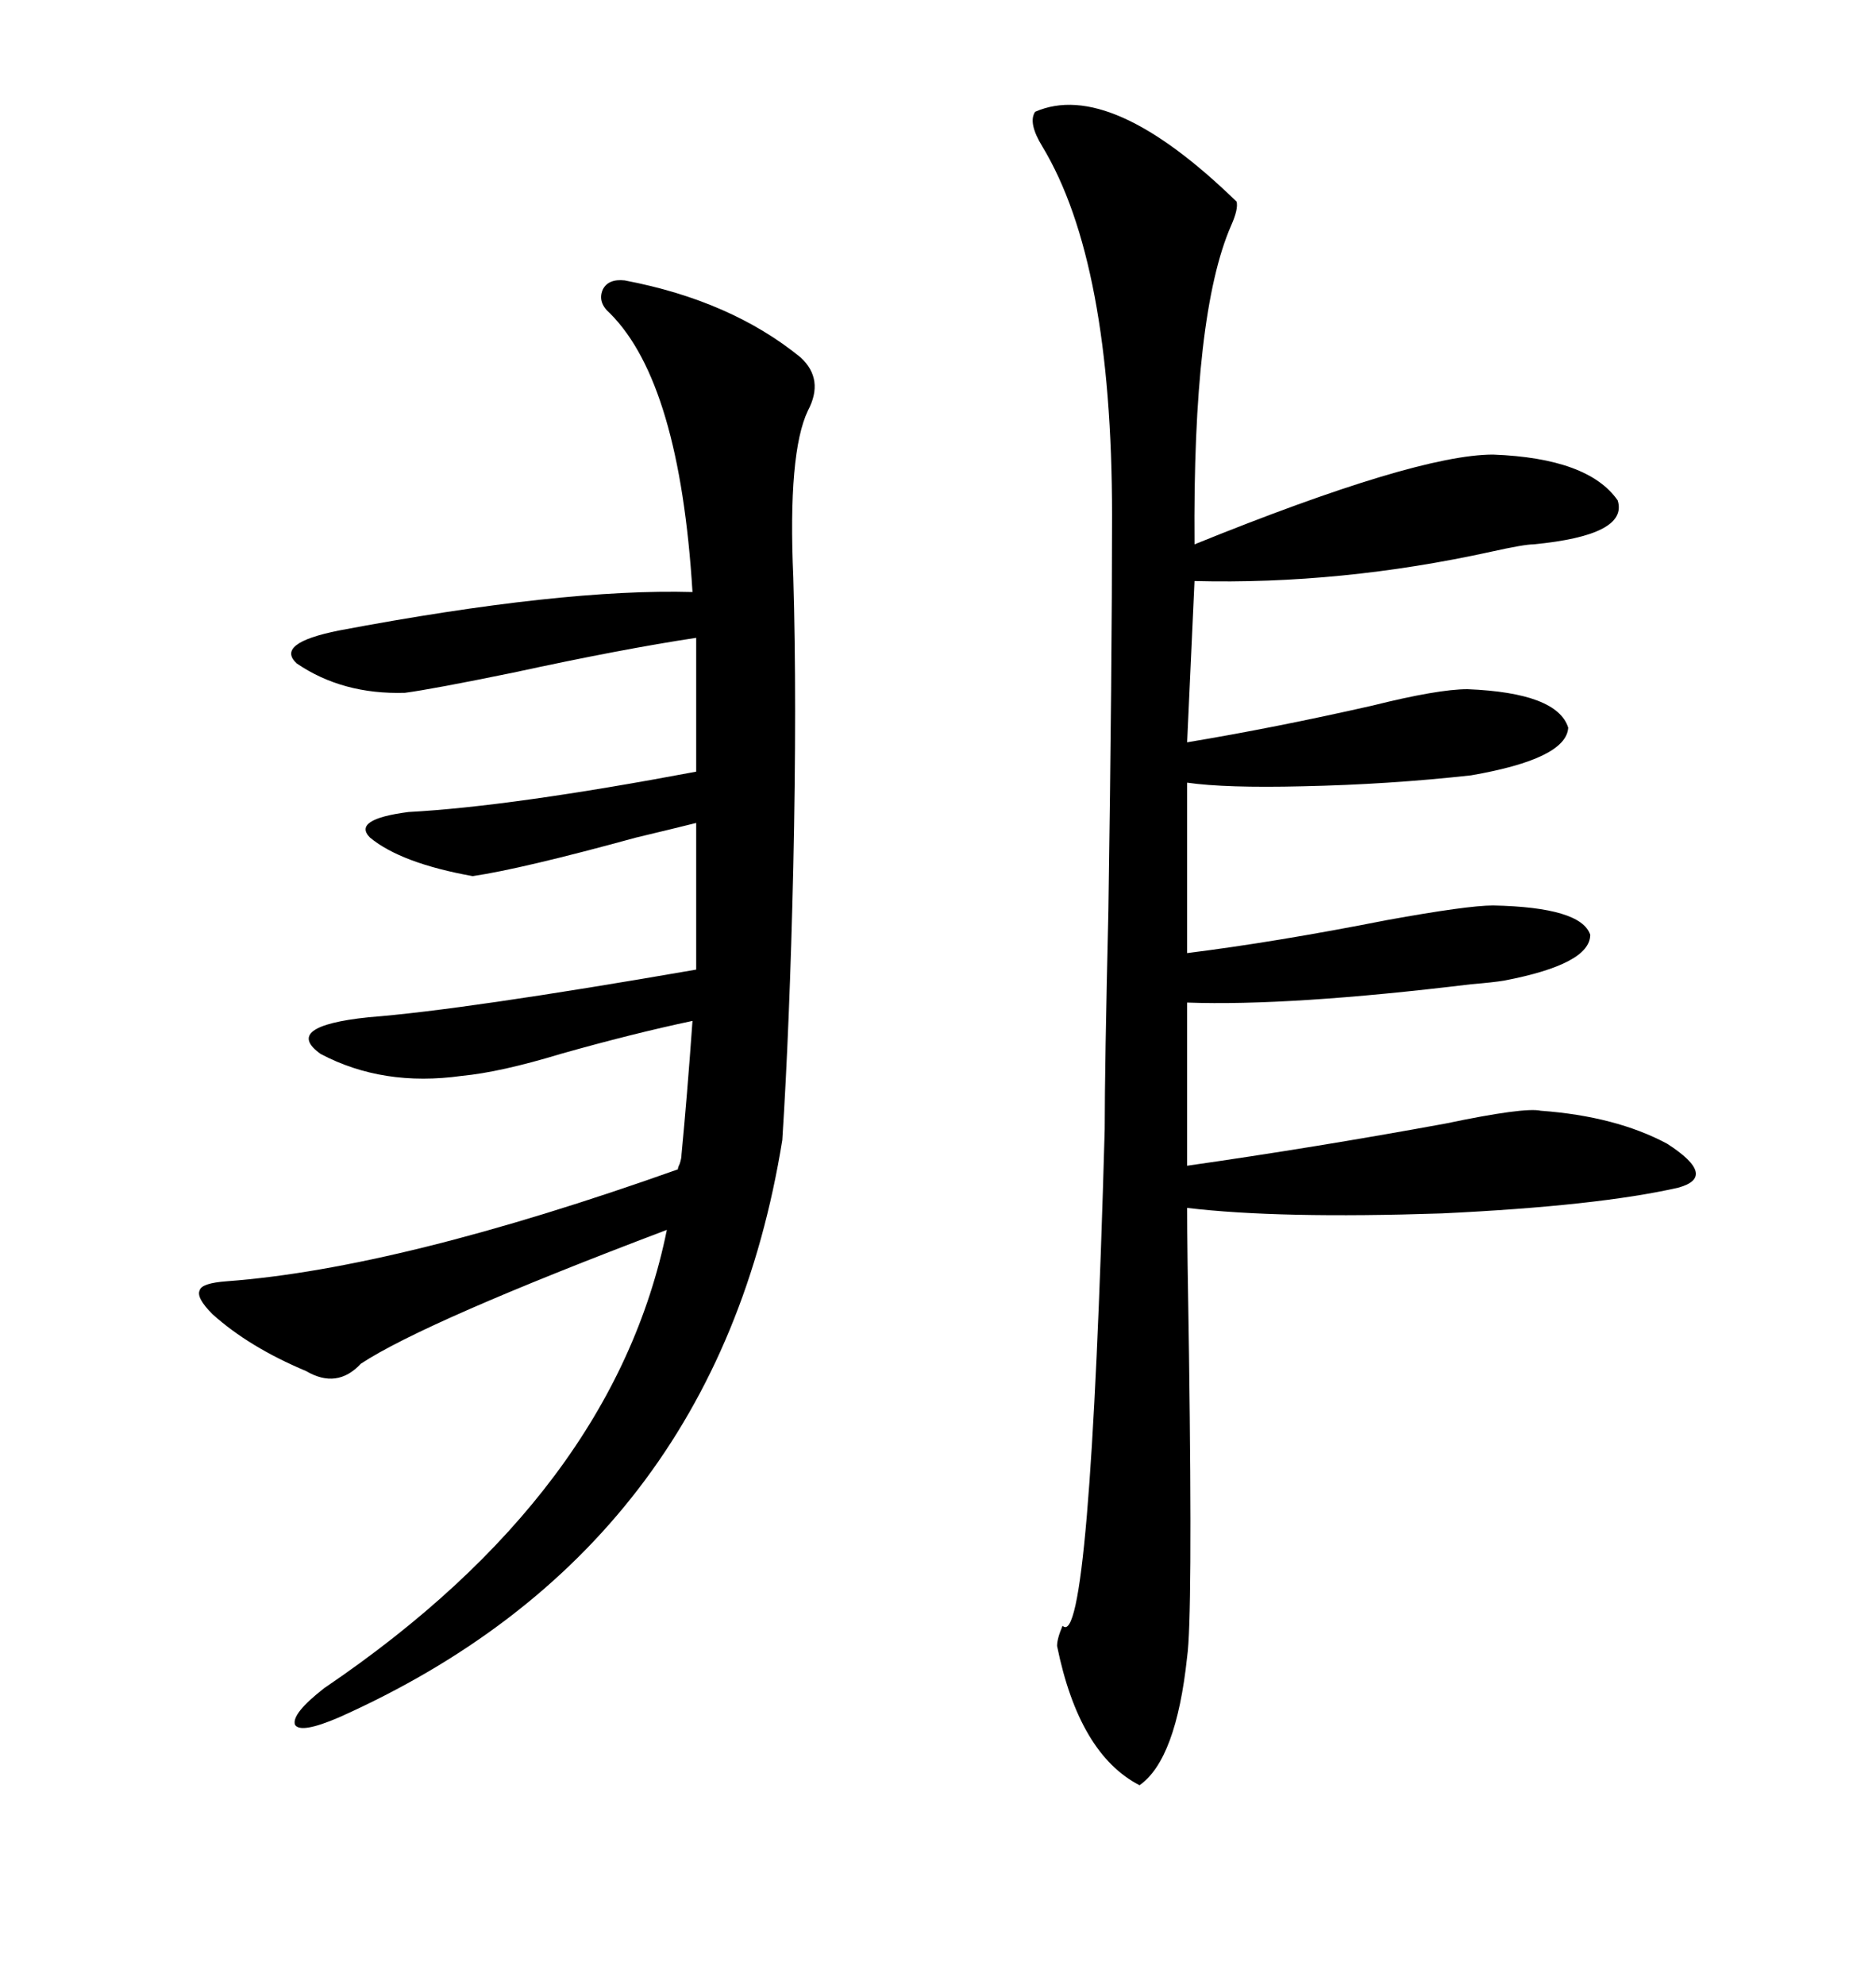 <svg xmlns="http://www.w3.org/2000/svg" xmlns:xlink="http://www.w3.org/1999/xlink" width="300" height="317.285"><path d="M165.53 17.87L165.53 17.87Q177.54 12.60 197.75 32.23L197.75 32.23Q198.05 33.40 196.88 36.04L196.88 36.04Q190.72 50.10 191.02 87.01L191.02 87.01Q226.46 72.66 238.77 72.66L238.77 72.66Q254.00 73.24 258.69 79.98L258.69 79.98Q260.45 85.55 245.21 87.01L245.21 87.01Q243.75 87.01 238.48 88.18L238.48 88.18Q214.45 93.46 191.02 92.87L191.02 92.87L189.84 118.65Q203.91 116.31 219.43 112.79L219.43 112.79Q229.98 110.16 234.67 110.16L234.67 110.16Q249.02 110.74 250.78 116.31L250.78 116.31Q250.49 121.29 235.25 123.93L235.25 123.93Q222.07 125.39 208.30 125.68L208.30 125.68Q196.00 125.98 189.84 125.10L189.84 125.10L189.84 152.34Q203.91 150.59 221.78 147.07L221.78 147.07Q234.67 144.73 238.77 144.73L238.77 144.73Q252.83 145.02 254.30 149.41L254.30 149.41Q254.30 154.10 240.53 156.74L240.53 156.74Q238.77 157.03 235.25 157.32L235.25 157.32Q206.25 160.84 189.84 160.25L189.84 160.25L189.84 186.33Q210.35 183.40 231.15 179.59L231.15 179.59Q243.75 176.95 246.39 177.54L246.39 177.54Q258.40 178.42 266.60 182.81L266.60 182.81Q274.80 188.09 268.36 189.84L268.36 189.84Q255.47 192.77 230.57 193.95L230.57 193.95Q204.49 194.82 189.84 193.07L189.84 193.07Q189.84 199.22 190.14 216.50L190.14 216.50Q190.72 258.69 189.84 264.84L189.84 264.84Q188.09 281.25 182.23 285.35L182.23 285.35Q172.56 280.37 169.04 263.09L169.04 263.09Q169.04 261.91 169.92 259.86L169.92 259.86Q174.32 264.26 176.66 180.47L176.66 180.47Q176.66 170.51 177.25 145.61L177.25 145.61Q177.83 106.64 177.83 82.32L177.83 82.32Q177.83 41.89 166.70 23.44L166.70 23.44Q164.36 19.63 165.53 17.87ZM125.10 182.23L125.10 182.23Q114.55 247.56 54.20 274.51L54.20 274.51Q48.05 277.15 47.17 275.68L47.17 275.68Q46.58 273.93 51.86 269.82L51.86 269.82Q98.14 238.48 106.64 196.58L106.64 196.58Q67.97 211.23 57.71 217.97L57.71 217.97Q53.91 222.07 48.93 219.14L48.93 219.14Q39.84 215.33 33.98 210.06L33.98 210.06Q31.35 207.42 31.93 206.25L31.93 206.25Q32.23 205.08 36.33 204.79L36.33 204.79Q63.87 202.73 108.40 186.91L108.40 186.91Q108.40 186.62 108.69 186.04L108.69 186.04Q108.98 185.16 108.98 184.57L108.98 184.57Q109.86 175.49 110.74 163.18L110.74 163.18Q101.07 165.23 89.65 168.46L89.65 168.46Q79.98 171.39 73.83 171.97L73.83 171.97Q61.23 173.73 51.27 168.46L51.27 168.46Q45.12 164.06 58.89 162.60L58.89 162.60Q74.12 161.43 111.33 154.98L111.33 154.98L111.33 131.54Q107.81 132.42 101.66 133.89L101.66 133.89Q83.50 138.87 75.59 140.04L75.59 140.04Q64.16 137.99 59.18 133.89L59.18 133.89Q56.25 130.96 65.33 129.79L65.33 129.79Q81.74 128.91 111.33 123.34L111.33 123.34L111.33 101.95Q99.61 103.71 82.03 107.52L82.03 107.52Q69.14 110.16 64.75 110.74L64.75 110.74Q54.79 111.04 47.46 106.05L47.46 106.05Q43.95 102.83 54.20 100.78L54.20 100.78Q89.94 94.04 110.74 94.63L110.74 94.63Q108.69 61.23 97.56 50.10L97.56 50.10Q95.51 48.34 96.39 46.29L96.39 46.29Q97.27 44.53 99.90 44.82L99.90 44.82Q116.89 48.05 128.03 57.13L128.03 57.13Q131.84 60.64 129.20 65.63L129.20 65.63Q125.98 72.36 126.86 92.29L126.86 92.29Q127.44 111.91 126.86 138.57L126.86 138.57Q126.27 164.06 125.10 182.23Z"/></svg>